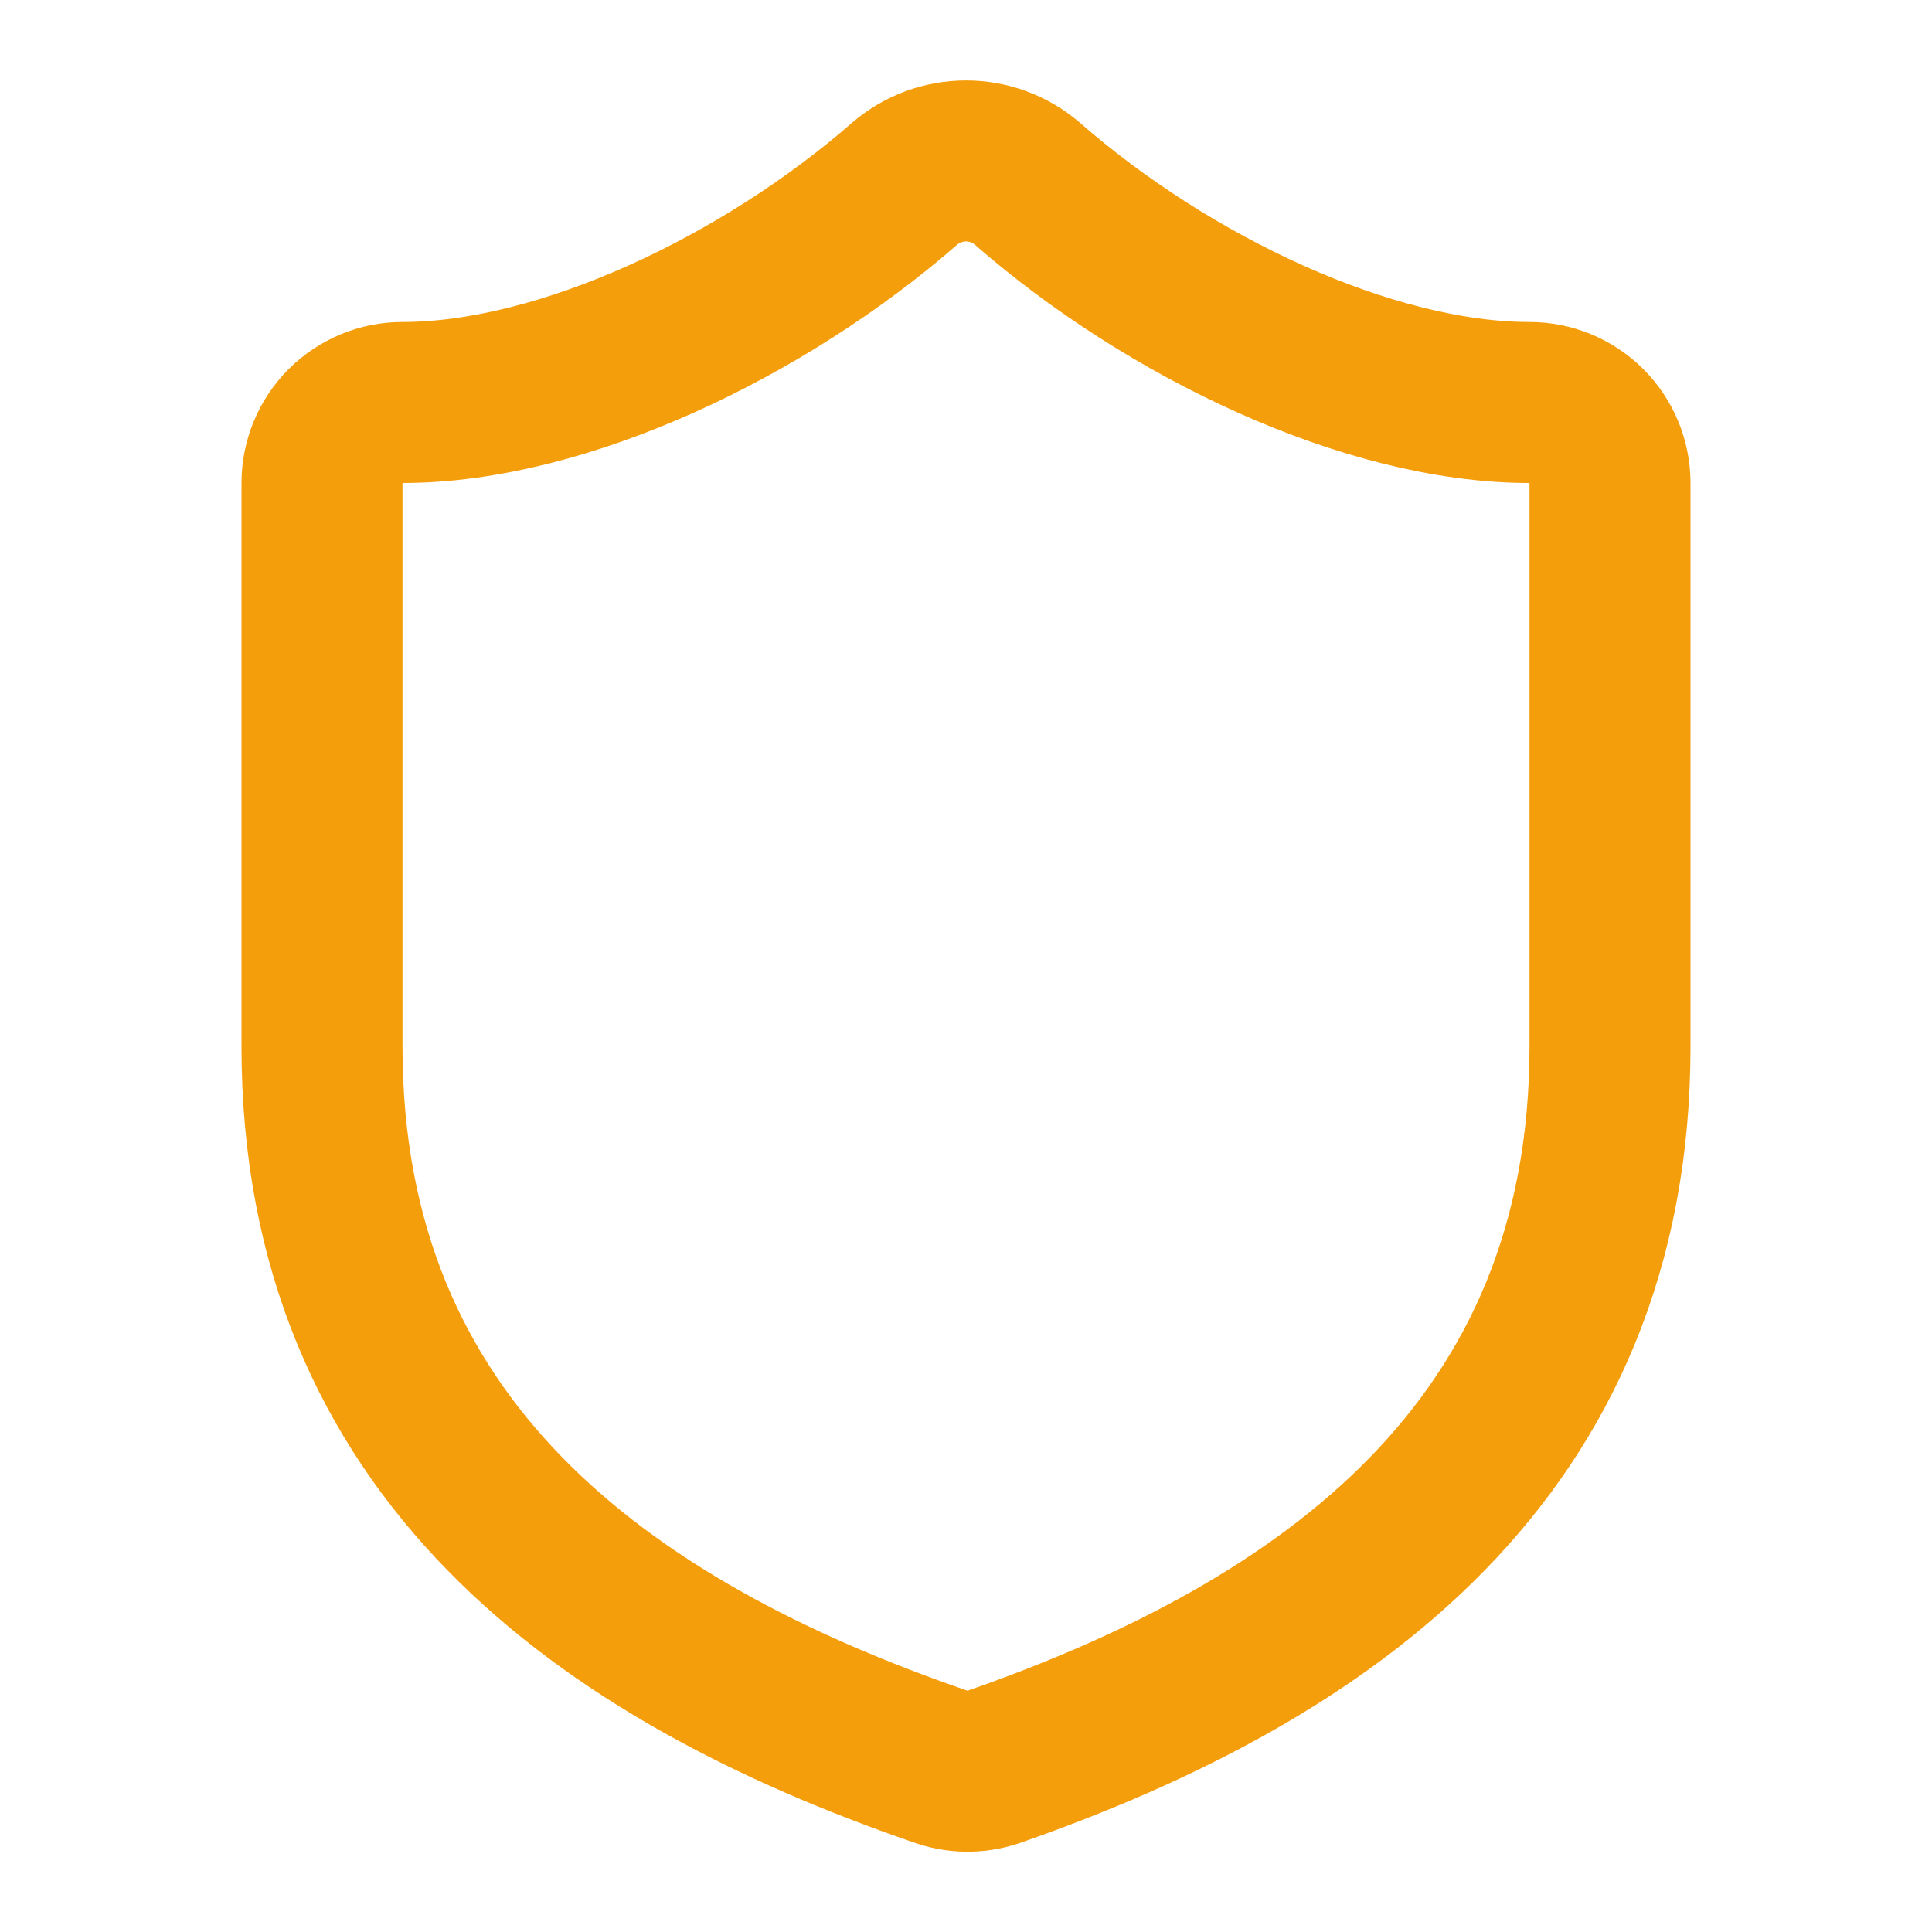 <svg width="36" height="36" viewBox="0 0 36 36" fill="none" xmlns="http://www.w3.org/2000/svg">
<path d="M30 19.5C30 27 24.75 30.75 18.51 32.925C18.183 33.035 17.828 33.03 17.505 32.91C11.25 30.75 6 27 6 19.5V9C6 8.602 6.158 8.22 6.439 7.939C6.721 7.658 7.102 7.5 7.5 7.5C10.5 7.5 14.25 5.7 16.86 3.42C17.178 3.148 17.582 2.999 18 2.999C18.418 2.999 18.822 3.148 19.14 3.42C21.765 5.715 25.5 7.5 28.5 7.5C28.898 7.5 29.279 7.658 29.561 7.939C29.842 8.22 30 8.602 30 9V19.5Z" stroke="#F59E0B" stroke-width="3" stroke-linecap="round" stroke-linejoin="round"/>
</svg>
